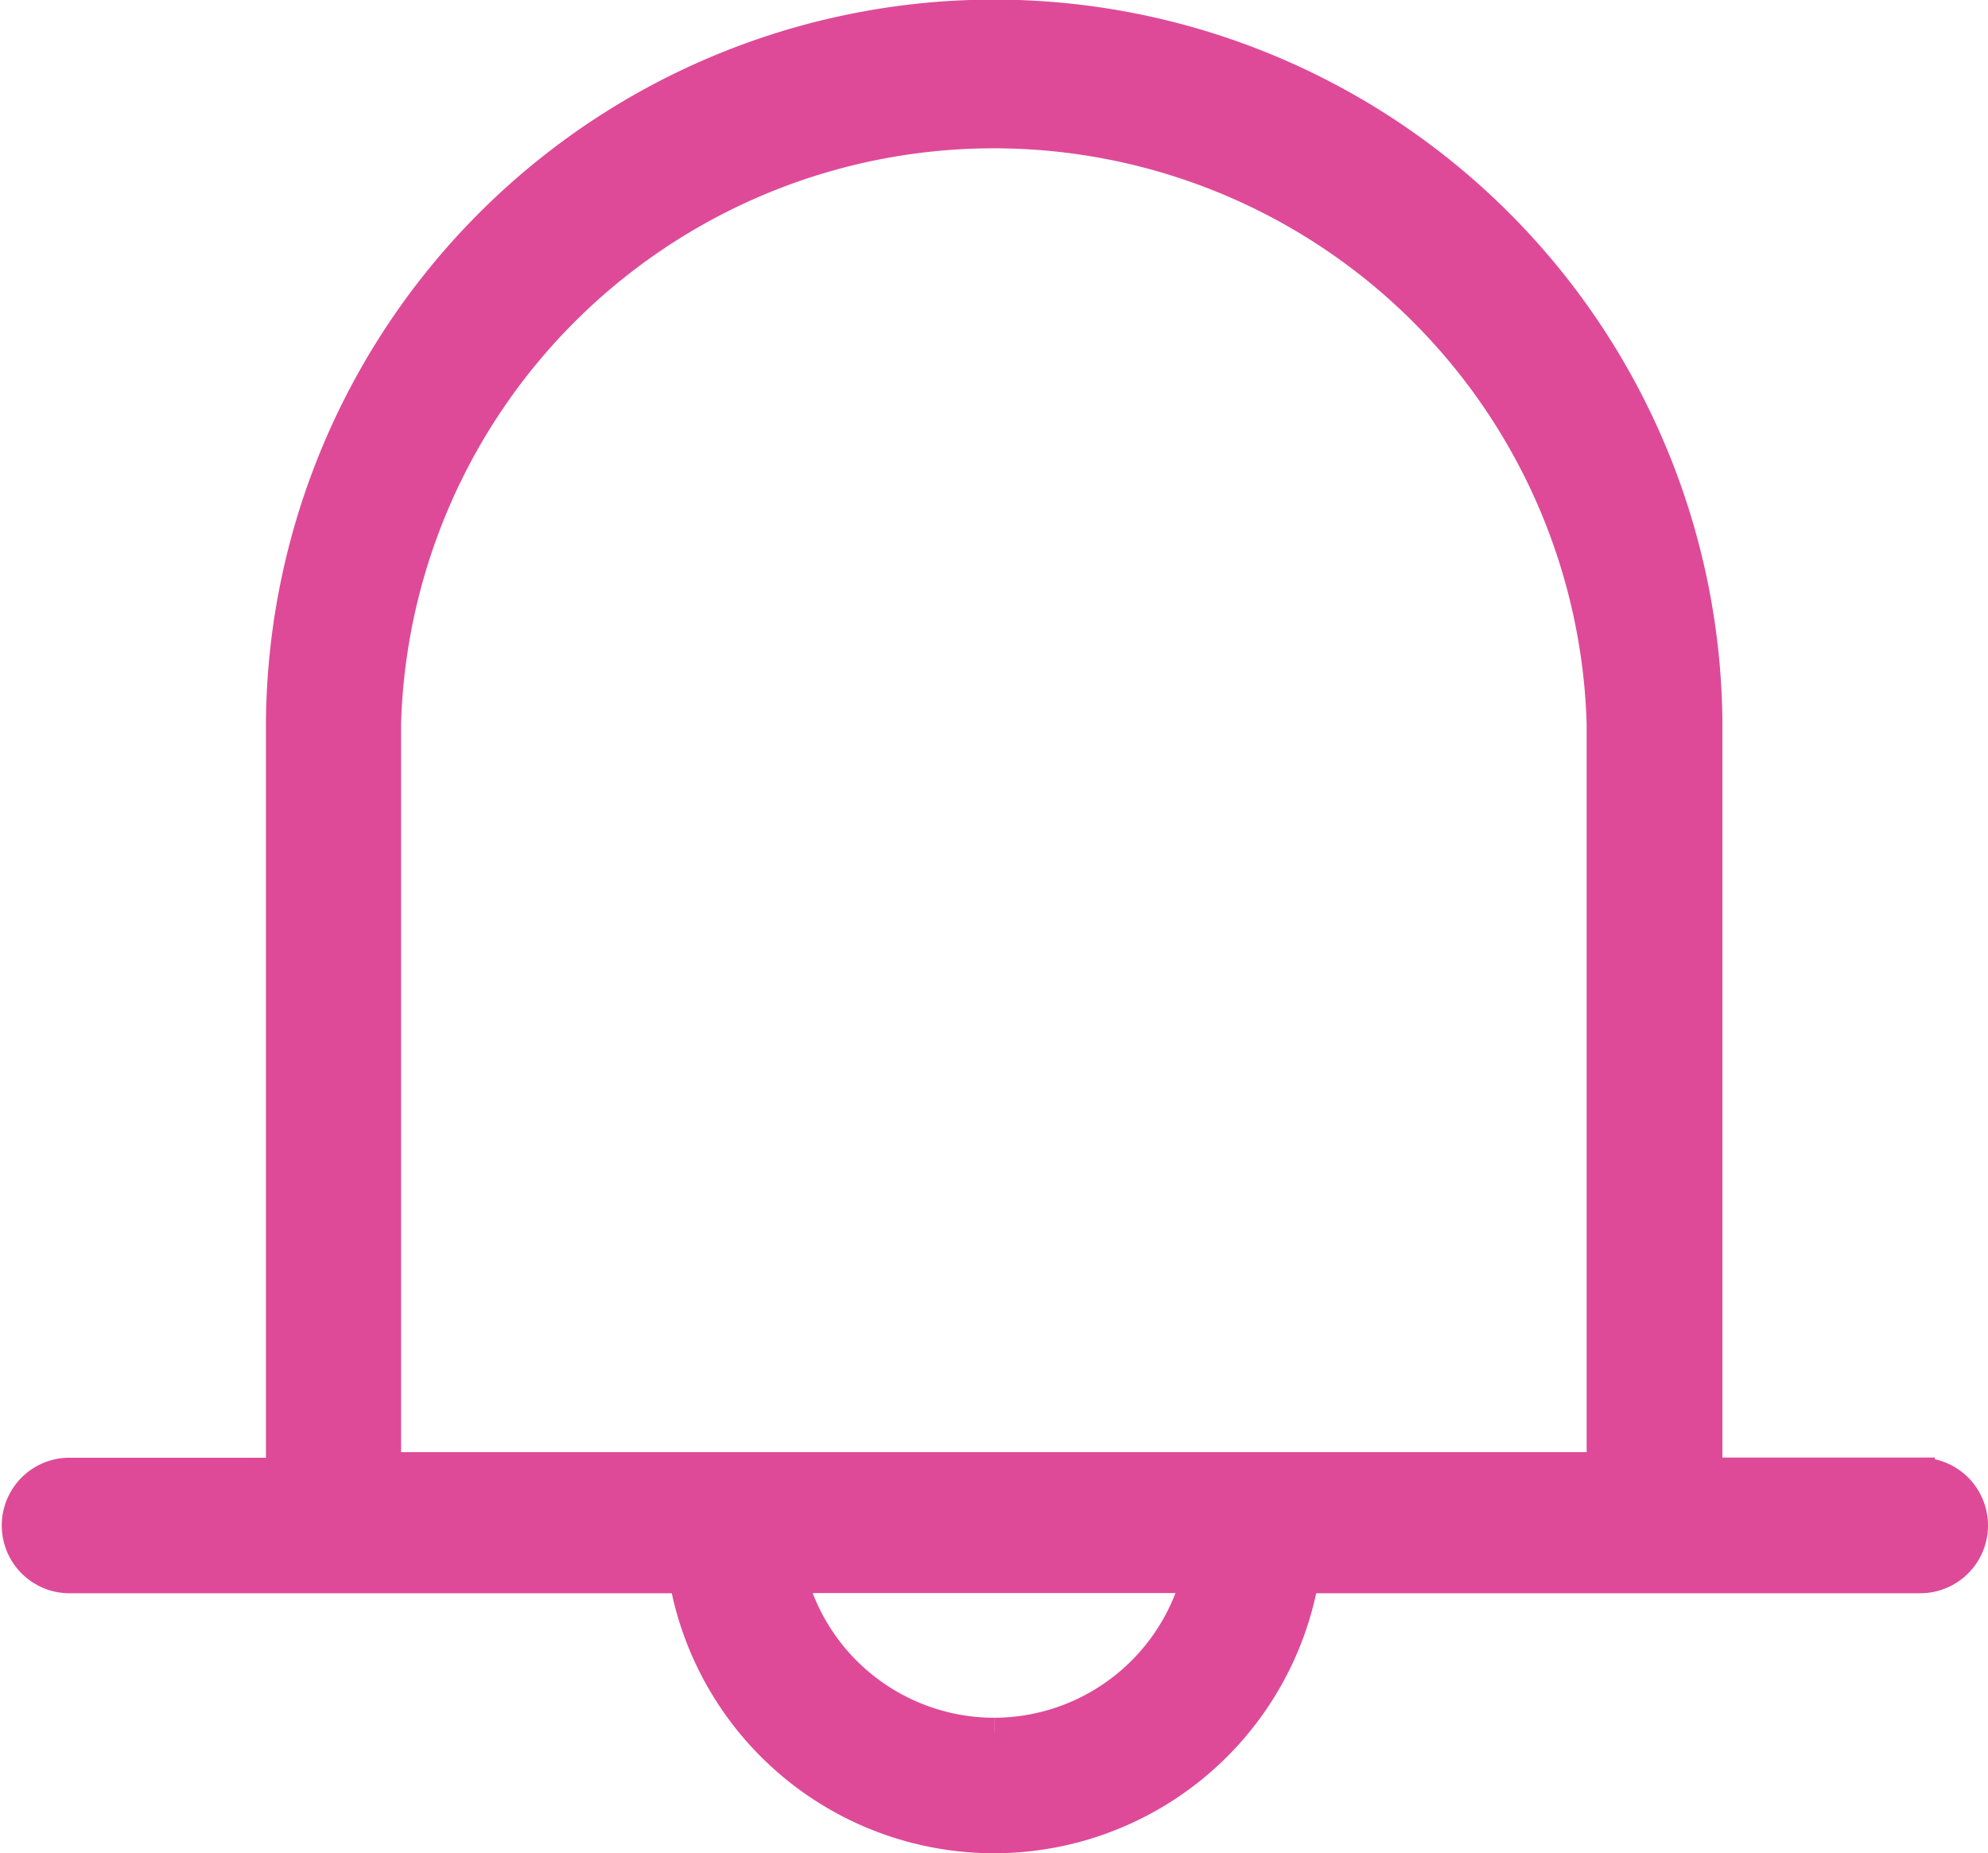 <?xml version="1.0" encoding="UTF-8"?>
<svg xmlns="http://www.w3.org/2000/svg" width="34.024" height="31.715" viewBox="0 0 34.024 31.715">
  <path id="notify" d="M32.614,24.938H28.978V12.119c0-.025,0-.05,0-.073a12.214,12.214,0,0,0-24.426,0c0,.025,0,.05,0,.075v12.82H.91a.91.91,0,0,0,0,1.819H11.453a5.392,5.392,0,0,0,10.618,0H32.614a.91.91,0,0,0,0-1.82ZM16.762,29.391a3.584,3.584,0,0,1-3.449-2.634h6.9a3.583,3.583,0,0,1-3.449,2.634m10.4-4.546H6.364V12.183c0-.019,0-.037,0-.056a10.4,10.4,0,0,1,20.791,0c0,.019,0,.037,0,.056V24.845Z" transform="translate(0.25 0.255)" fill="#de4a98" stroke="#de4a98" stroke-width="0.5"></path>
</svg>
